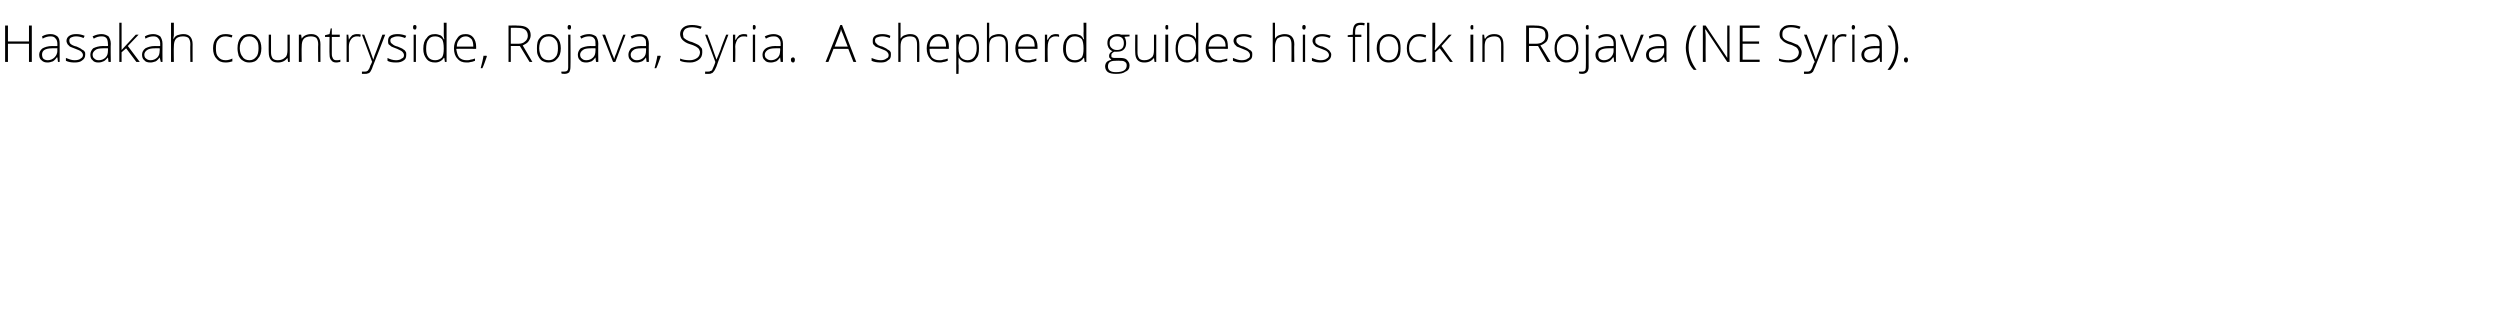 <?xml version="1.0" standalone="no"?>
<!DOCTYPE svg PUBLIC "-//W3C//DTD SVG 1.1//EN" "http://www.w3.org/Graphics/SVG/1.1/DTD/svg11.dtd">
<svg xmlns="http://www.w3.org/2000/svg" version="1.1" width="440px" height="57.2px" viewBox="0 -4 440 57.2" style="top:-4px">
  <desc>Hasakah countryside, Rojava, Syria. A shepherd guides his flock in Rojava (NE Syria).</desc>
  <defs/>
  <g id="Polygon43632">
    <path d="M 5.6 6.9 L 5.1 6.9 L 5.1 3.7 L 1.4 3.7 L 1.4 6.9 L 0.9 6.9 L 0.9 0.5 L 1.4 0.5 L 1.4 3.3 L 5.1 3.3 L 5.1 0.5 L 5.6 0.5 L 5.6 6.9 Z M 10.2 6.9 L 10.1 6.1 C 10.1 6.1 10.03 6.13 10 6.1 C 9.8 6.4 9.5 6.7 9.3 6.8 C 9 6.9 8.7 7 8.4 7 C 7.9 7 7.6 6.9 7.3 6.6 C 7 6.4 6.9 6 6.9 5.6 C 6.9 5.2 7.1 4.8 7.5 4.5 C 7.9 4.3 8.4 4.1 9.2 4.1 C 9.17 4.12 10.1 4.1 10.1 4.1 C 10.1 4.1 10.08 3.78 10.1 3.8 C 10.1 3.3 10 3 9.8 2.8 C 9.6 2.5 9.3 2.4 8.9 2.4 C 8.5 2.4 8 2.5 7.5 2.8 C 7.5 2.8 7.4 2.4 7.4 2.4 C 7.9 2.1 8.4 2 8.9 2 C 9.5 2 9.8 2.2 10.1 2.4 C 10.4 2.7 10.5 3.1 10.5 3.7 C 10.49 3.71 10.5 6.9 10.5 6.9 L 10.2 6.9 Z M 8.4 6.6 C 8.9 6.6 9.3 6.4 9.6 6.1 C 9.9 5.8 10.1 5.4 10.1 4.9 C 10.06 4.93 10.1 4.5 10.1 4.5 C 10.1 4.5 9.23 4.49 9.2 4.5 C 8.6 4.5 8.1 4.6 7.8 4.8 C 7.5 5 7.4 5.3 7.4 5.6 C 7.4 5.9 7.5 6.2 7.6 6.3 C 7.8 6.5 8.1 6.6 8.4 6.6 Z M 15 5.6 C 15 6.1 14.8 6.4 14.5 6.6 C 14.2 6.9 13.7 7 13.1 7 C 12.5 7 12 6.9 11.6 6.7 C 11.6 6.7 11.6 6.2 11.6 6.2 C 12.1 6.4 12.6 6.6 13.1 6.6 C 13.6 6.6 14 6.5 14.2 6.3 C 14.4 6.2 14.6 6 14.6 5.7 C 14.6 5.5 14.5 5.3 14.3 5.1 C 14.1 4.9 13.8 4.8 13.3 4.6 C 12.8 4.4 12.5 4.3 12.3 4.2 C 12.1 4 12 3.9 11.9 3.8 C 11.8 3.6 11.7 3.4 11.7 3.2 C 11.7 2.8 11.9 2.5 12.2 2.3 C 12.5 2.1 12.9 2 13.4 2 C 14 2 14.4 2.1 14.9 2.3 C 14.9 2.3 14.7 2.7 14.7 2.7 C 14.3 2.5 13.8 2.4 13.4 2.4 C 13 2.4 12.7 2.5 12.5 2.6 C 12.3 2.7 12.2 2.9 12.2 3.1 C 12.2 3.4 12.3 3.6 12.4 3.7 C 12.6 3.9 13 4.1 13.5 4.2 C 13.9 4.4 14.2 4.5 14.4 4.7 C 14.6 4.8 14.8 4.9 14.9 5.1 C 15 5.2 15 5.4 15 5.6 Z M 19.1 6.9 L 19 6.1 C 19 6.1 18.99 6.13 19 6.1 C 18.7 6.4 18.5 6.7 18.2 6.8 C 18 6.9 17.7 7 17.3 7 C 16.9 7 16.5 6.9 16.3 6.6 C 16 6.4 15.9 6 15.9 5.6 C 15.9 5.2 16.1 4.8 16.4 4.5 C 16.8 4.3 17.4 4.1 18.1 4.1 C 18.13 4.12 19 4.1 19 4.1 C 19 4.1 19.04 3.78 19 3.8 C 19 3.3 18.9 3 18.8 2.8 C 18.6 2.5 18.3 2.4 17.9 2.4 C 17.4 2.4 17 2.5 16.5 2.8 C 16.5 2.8 16.3 2.4 16.3 2.4 C 16.9 2.1 17.4 2 17.9 2 C 18.4 2 18.8 2.2 19.1 2.4 C 19.3 2.7 19.5 3.1 19.5 3.7 C 19.45 3.71 19.5 6.9 19.5 6.9 L 19.1 6.9 Z M 17.4 6.6 C 17.9 6.6 18.3 6.4 18.6 6.1 C 18.9 5.8 19 5.4 19 4.9 C 19.02 4.93 19 4.5 19 4.5 C 19 4.5 18.19 4.49 18.2 4.5 C 17.5 4.5 17 4.6 16.8 4.8 C 16.5 5 16.3 5.3 16.3 5.6 C 16.3 5.9 16.4 6.2 16.6 6.3 C 16.8 6.5 17 6.6 17.4 6.6 Z M 21.4 4.8 L 23.9 2.1 L 24.4 2.1 L 22.5 4.1 L 24.6 6.9 L 24 6.9 L 22.2 4.5 L 21.4 5.2 L 21.4 6.9 L 21 6.9 L 21 0 L 21.4 0 L 21.4 3.5 L 21.4 4.8 L 21.4 4.8 Z M 28.3 6.9 L 28.1 6.1 C 28.1 6.1 28.11 6.13 28.1 6.1 C 27.9 6.4 27.6 6.7 27.4 6.8 C 27.1 6.9 26.8 7 26.5 7 C 26 7 25.6 6.9 25.4 6.6 C 25.1 6.4 25 6 25 5.6 C 25 5.2 25.2 4.8 25.6 4.5 C 26 4.3 26.5 4.1 27.3 4.1 C 27.25 4.12 28.2 4.1 28.2 4.1 C 28.2 4.1 28.16 3.78 28.2 3.8 C 28.2 3.3 28.1 3 27.9 2.8 C 27.7 2.5 27.4 2.4 27 2.4 C 26.6 2.4 26.1 2.5 25.6 2.8 C 25.6 2.8 25.5 2.4 25.5 2.4 C 26 2.1 26.5 2 27 2 C 27.5 2 27.9 2.2 28.2 2.4 C 28.4 2.7 28.6 3.1 28.6 3.7 C 28.58 3.71 28.6 6.9 28.6 6.9 L 28.3 6.9 Z M 26.5 6.6 C 27 6.6 27.4 6.4 27.7 6.1 C 28 5.8 28.1 5.4 28.1 4.9 C 28.15 4.93 28.1 4.5 28.1 4.5 C 28.1 4.5 27.31 4.49 27.3 4.5 C 26.6 4.5 26.2 4.6 25.9 4.8 C 25.6 5 25.4 5.3 25.4 5.6 C 25.4 5.9 25.5 6.2 25.7 6.3 C 25.9 6.5 26.2 6.6 26.5 6.6 Z M 33.5 6.9 C 33.5 6.9 33.46 3.79 33.5 3.8 C 33.5 3.3 33.4 3 33.2 2.7 C 33 2.5 32.6 2.4 32.2 2.4 C 31.6 2.4 31.2 2.6 31 2.8 C 30.7 3.1 30.6 3.6 30.6 4.2 C 30.56 4.25 30.6 6.9 30.6 6.9 L 30.1 6.9 L 30.1 0 L 30.6 0 L 30.6 2.2 L 30.5 2.8 C 30.5 2.8 30.57 2.83 30.6 2.8 C 30.7 2.5 31 2.3 31.2 2.2 C 31.5 2.1 31.9 2 32.3 2 C 33.3 2 33.9 2.6 33.9 3.8 C 33.89 3.76 33.9 6.9 33.9 6.9 L 33.5 6.9 Z M 40.9 6.8 C 40.6 6.9 40.2 7 39.7 7 C 39 7 38.5 6.8 38.1 6.3 C 37.7 5.9 37.5 5.3 37.5 4.5 C 37.5 3.7 37.7 3.1 38.1 2.7 C 38.5 2.2 39 2 39.7 2 C 40.2 2 40.6 2.1 40.9 2.2 C 40.9 2.2 40.8 2.6 40.8 2.6 C 40.4 2.5 40 2.4 39.7 2.4 C 39.1 2.4 38.7 2.6 38.4 3 C 38.1 3.3 38 3.8 38 4.5 C 38 5.2 38.1 5.7 38.4 6 C 38.7 6.4 39.1 6.6 39.7 6.6 C 40.1 6.6 40.5 6.5 40.9 6.3 C 40.88 6.35 40.9 6.8 40.9 6.8 C 40.9 6.8 40.88 6.75 40.9 6.8 Z M 46 4.5 C 46 5.3 45.8 5.9 45.4 6.3 C 45.1 6.8 44.5 7 43.9 7 C 43.4 7 43.1 6.9 42.8 6.7 C 42.4 6.5 42.2 6.2 42 5.8 C 41.9 5.4 41.8 5 41.8 4.5 C 41.8 3.7 42 3.1 42.3 2.7 C 42.7 2.2 43.2 2 43.9 2 C 44.5 2 45.1 2.2 45.4 2.7 C 45.8 3.1 46 3.7 46 4.5 Z M 42.2 4.5 C 42.2 5.1 42.4 5.7 42.7 6 C 42.9 6.4 43.4 6.6 43.9 6.6 C 44.4 6.6 44.8 6.4 45.1 6 C 45.4 5.7 45.5 5.1 45.5 4.5 C 45.5 3.8 45.4 3.3 45.1 3 C 44.8 2.6 44.4 2.4 43.9 2.4 C 43.3 2.4 42.9 2.6 42.7 3 C 42.4 3.3 42.2 3.8 42.2 4.5 Z M 47.7 2.1 C 47.7 2.1 47.7 5.2 47.7 5.2 C 47.7 5.7 47.8 6 48 6.3 C 48.2 6.5 48.5 6.6 48.9 6.6 C 49.5 6.6 49.9 6.4 50.2 6.1 C 50.5 5.9 50.6 5.4 50.6 4.7 C 50.6 4.75 50.6 2.1 50.6 2.1 L 51 2.1 L 51 6.9 L 50.7 6.9 L 50.6 6.2 C 50.6 6.2 50.55 6.23 50.6 6.2 C 50.2 6.7 49.7 7 48.9 7 C 47.8 7 47.3 6.4 47.3 5.2 C 47.27 5.23 47.3 2.1 47.3 2.1 L 47.7 2.1 Z M 56 6.9 C 56 6.9 55.96 3.79 56 3.8 C 56 3.3 55.9 3 55.7 2.7 C 55.5 2.5 55.1 2.4 54.7 2.4 C 54.1 2.4 53.7 2.6 53.5 2.8 C 53.2 3.1 53.1 3.6 53.1 4.2 C 53.06 4.25 53.1 6.9 53.1 6.9 L 52.6 6.9 L 52.6 2.1 L 53 2.1 L 53.1 2.8 C 53.1 2.8 53.11 2.76 53.1 2.8 C 53.4 2.3 54 2 54.8 2 C 55.8 2 56.4 2.6 56.4 3.8 C 56.39 3.76 56.4 6.9 56.4 6.9 L 56 6.9 Z M 59.2 6.6 C 59.5 6.6 59.7 6.6 59.9 6.5 C 59.9 6.5 59.9 6.9 59.9 6.9 C 59.7 6.9 59.5 7 59.2 7 C 58.8 7 58.5 6.9 58.3 6.6 C 58.1 6.4 58 6.1 58 5.6 C 57.96 5.57 58 2.5 58 2.5 L 57.2 2.5 L 57.2 2.2 L 58 2 L 58.2 1 L 58.4 1 L 58.4 2.1 L 59.8 2.1 L 59.8 2.5 L 58.4 2.5 C 58.4 2.5 58.4 5.51 58.4 5.5 C 58.4 5.9 58.5 6.1 58.6 6.3 C 58.7 6.5 58.9 6.6 59.2 6.6 Z M 62.8 2 C 63 2 63.3 2 63.5 2.1 C 63.5 2.1 63.4 2.5 63.4 2.5 C 63.2 2.4 63 2.4 62.8 2.4 C 62.4 2.4 62 2.6 61.8 2.9 C 61.5 3.3 61.4 3.7 61.4 4.2 C 61.39 4.25 61.4 6.9 61.4 6.9 L 61 6.9 L 61 2.1 L 61.3 2.1 L 61.4 3 C 61.4 3 61.4 2.97 61.4 3 C 61.6 2.6 61.8 2.4 62 2.2 C 62.2 2.1 62.5 2 62.8 2 Z M 63.7 2.1 L 64.1 2.1 C 64.1 2.1 65.11 4.79 65.1 4.8 C 65.4 5.6 65.6 6.2 65.7 6.5 C 65.7 6.5 65.7 6.5 65.7 6.5 C 65.8 6.1 66 5.5 66.3 4.8 C 66.33 4.76 67.3 2.1 67.3 2.1 L 67.8 2.1 C 67.8 2.1 65.65 7.66 65.6 7.7 C 65.5 8.1 65.3 8.4 65.2 8.6 C 65.1 8.7 65 8.9 64.8 8.9 C 64.6 9 64.5 9 64.2 9 C 64.1 9 63.9 9 63.7 9 C 63.7 9 63.7 8.6 63.7 8.6 C 63.8 8.6 64 8.6 64.2 8.6 C 64.4 8.6 64.5 8.6 64.6 8.5 C 64.7 8.5 64.8 8.4 64.9 8.2 C 65 8.1 65.1 7.8 65.2 7.5 C 65.4 7.2 65.4 7 65.5 6.9 C 65.48 6.89 63.7 2.1 63.7 2.1 Z M 71.5 5.6 C 71.5 6.1 71.4 6.4 71.1 6.6 C 70.7 6.9 70.3 7 69.7 7 C 69 7 68.5 6.9 68.2 6.7 C 68.2 6.7 68.2 6.2 68.2 6.2 C 68.6 6.4 69.1 6.6 69.7 6.6 C 70.1 6.6 70.5 6.5 70.7 6.3 C 71 6.2 71.1 6 71.1 5.7 C 71.1 5.5 71 5.3 70.8 5.1 C 70.6 4.9 70.3 4.8 69.9 4.6 C 69.4 4.4 69.1 4.3 68.9 4.2 C 68.7 4 68.5 3.9 68.4 3.8 C 68.3 3.6 68.3 3.4 68.3 3.2 C 68.3 2.8 68.4 2.5 68.7 2.3 C 69 2.1 69.4 2 70 2 C 70.5 2 71 2.1 71.5 2.3 C 71.5 2.3 71.3 2.7 71.3 2.7 C 70.8 2.5 70.4 2.4 70 2.4 C 69.6 2.4 69.3 2.5 69.1 2.6 C 68.8 2.7 68.7 2.9 68.7 3.1 C 68.7 3.4 68.8 3.6 69 3.7 C 69.2 3.9 69.5 4.1 70 4.2 C 70.4 4.4 70.8 4.5 71 4.7 C 71.2 4.8 71.3 4.9 71.4 5.1 C 71.5 5.2 71.5 5.4 71.5 5.6 Z M 73.2 6.9 L 72.8 6.9 L 72.8 2.1 L 73.2 2.1 L 73.2 6.9 Z M 73 1.2 C 72.8 1.2 72.7 1.1 72.7 0.8 C 72.7 0.5 72.8 0.4 73 0.4 C 73.1 0.4 73.2 0.4 73.2 0.5 C 73.3 0.5 73.3 0.6 73.3 0.8 C 73.3 0.9 73.3 1 73.2 1.1 C 73.2 1.2 73.1 1.2 73 1.2 C 73 1.2 73 1.2 73 1.2 Z M 76.6 2 C 76.9 2 77.2 2.1 77.5 2.2 C 77.7 2.3 77.9 2.5 78.1 2.9 C 78.1 2.9 78.2 2.9 78.2 2.9 C 78.1 2.5 78.1 2.1 78.1 1.8 C 78.13 1.77 78.1 0 78.1 0 L 78.6 0 L 78.6 6.9 L 78.3 6.9 L 78.2 6.2 C 78.2 6.2 78.13 6.16 78.1 6.2 C 77.8 6.7 77.2 7 76.6 7 C 75.9 7 75.4 6.8 75.1 6.4 C 74.7 5.9 74.5 5.4 74.5 4.6 C 74.5 3.7 74.7 3.1 75.1 2.7 C 75.4 2.2 75.9 2 76.6 2 Z M 76.6 2.4 C 76 2.4 75.6 2.6 75.4 3 C 75.1 3.3 75 3.9 75 4.6 C 75 5.9 75.5 6.6 76.6 6.6 C 77.1 6.6 77.5 6.4 77.8 6.1 C 78 5.8 78.1 5.3 78.1 4.6 C 78.1 4.6 78.1 4.5 78.1 4.5 C 78.1 3.8 78 3.2 77.8 2.9 C 77.5 2.6 77.1 2.4 76.6 2.4 Z M 82.1 7 C 81.4 7 80.9 6.8 80.5 6.3 C 80.1 5.9 79.9 5.3 79.9 4.5 C 79.9 3.8 80.1 3.2 80.5 2.7 C 80.8 2.2 81.3 2 82 2 C 82.5 2 83 2.2 83.3 2.6 C 83.6 3 83.8 3.5 83.8 4.2 C 83.79 4.21 83.8 4.6 83.8 4.6 C 83.8 4.6 80.35 4.56 80.3 4.6 C 80.4 5.2 80.5 5.7 80.8 6.1 C 81.1 6.4 81.5 6.6 82.1 6.6 C 82.4 6.6 82.6 6.6 82.8 6.5 C 83 6.5 83.3 6.4 83.6 6.3 C 83.6 6.3 83.6 6.7 83.6 6.7 C 83.3 6.8 83.1 6.9 82.9 6.9 C 82.6 7 82.4 7 82.1 7 Z M 82 2.4 C 81.5 2.4 81.1 2.6 80.9 2.9 C 80.6 3.2 80.4 3.6 80.4 4.2 C 80.4 4.2 83.3 4.2 83.3 4.2 C 83.3 3.6 83.2 3.2 83 2.9 C 82.7 2.6 82.4 2.4 82 2.4 Z M 85.6 5.8 C 85.6 5.8 85.66 5.93 85.7 5.9 C 85.4 6.7 85.2 7.4 84.9 8 C 84.9 8 84.6 8 84.6 8 C 84.8 7.2 85 6.5 85.1 5.8 C 85.09 5.84 85.6 5.8 85.6 5.8 Z M 89.9 4.1 L 89.9 6.9 L 89.5 6.9 L 89.5 0.5 C 89.5 0.5 91.02 0.46 91 0.5 C 91.8 0.5 92.4 0.6 92.8 0.9 C 93.2 1.2 93.4 1.6 93.4 2.2 C 93.4 2.7 93.2 3 93 3.3 C 92.8 3.6 92.4 3.8 92 4 C 91.98 3.96 93.7 6.9 93.7 6.9 L 93.2 6.9 L 91.5 4.1 L 89.9 4.1 Z M 89.9 3.7 C 89.9 3.7 91.16 3.7 91.2 3.7 C 91.7 3.7 92.1 3.6 92.4 3.3 C 92.7 3.1 92.9 2.7 92.9 2.3 C 92.9 1.8 92.7 1.4 92.4 1.2 C 92.1 1 91.7 0.9 91 0.9 C 91 0.87 89.9 0.9 89.9 0.9 L 89.9 3.7 Z M 98.7 4.5 C 98.7 5.3 98.5 5.9 98.1 6.3 C 97.7 6.8 97.2 7 96.5 7 C 96.1 7 95.8 6.9 95.4 6.7 C 95.1 6.5 94.9 6.2 94.7 5.8 C 94.5 5.4 94.5 5 94.5 4.5 C 94.5 3.7 94.6 3.1 95 2.7 C 95.4 2.2 95.9 2 96.6 2 C 97.2 2 97.7 2.2 98.1 2.7 C 98.5 3.1 98.7 3.7 98.7 4.5 Z M 94.9 4.5 C 94.9 5.1 95.1 5.7 95.3 6 C 95.6 6.4 96 6.6 96.6 6.6 C 97.1 6.6 97.5 6.4 97.8 6 C 98.1 5.7 98.2 5.1 98.2 4.5 C 98.2 3.8 98.1 3.3 97.8 3 C 97.5 2.6 97.1 2.4 96.6 2.4 C 96 2.4 95.6 2.6 95.3 3 C 95.1 3.3 94.9 3.8 94.9 4.5 Z M 99.4 9 C 99.1 9 98.9 9 98.8 8.9 C 98.8 8.9 98.8 8.6 98.8 8.6 C 99 8.6 99.2 8.6 99.3 8.6 C 99.8 8.6 100 8.4 100 7.9 C 100 7.88 100 2.1 100 2.1 L 100.4 2.1 C 100.4 2.1 100.44 7.81 100.4 7.8 C 100.4 8.2 100.3 8.5 100.2 8.7 C 100 8.9 99.7 9 99.4 9 Z M 100.2 1.2 C 100 1.2 99.9 1.1 99.9 0.8 C 99.9 0.5 100 0.4 100.2 0.4 C 100.3 0.4 100.4 0.4 100.4 0.5 C 100.5 0.5 100.5 0.6 100.5 0.8 C 100.5 0.9 100.5 1 100.4 1.1 C 100.4 1.2 100.3 1.2 100.2 1.2 C 100.2 1.2 100.2 1.2 100.2 1.2 Z M 104.9 6.9 L 104.8 6.1 C 104.8 6.1 104.79 6.13 104.8 6.1 C 104.6 6.4 104.3 6.7 104.1 6.8 C 103.8 6.9 103.5 7 103.2 7 C 102.7 7 102.3 6.9 102.1 6.6 C 101.8 6.4 101.7 6 101.7 5.6 C 101.7 5.2 101.9 4.8 102.2 4.5 C 102.6 4.3 103.2 4.1 103.9 4.1 C 103.94 4.12 104.8 4.1 104.8 4.1 C 104.8 4.1 104.84 3.78 104.8 3.8 C 104.8 3.3 104.8 3 104.6 2.8 C 104.4 2.5 104.1 2.4 103.7 2.4 C 103.2 2.4 102.8 2.5 102.3 2.8 C 102.3 2.8 102.1 2.4 102.1 2.4 C 102.7 2.1 103.2 2 103.7 2 C 104.2 2 104.6 2.2 104.9 2.4 C 105.1 2.7 105.3 3.1 105.3 3.7 C 105.26 3.71 105.3 6.9 105.3 6.9 L 104.9 6.9 Z M 103.2 6.6 C 103.7 6.6 104.1 6.4 104.4 6.1 C 104.7 5.8 104.8 5.4 104.8 4.9 C 104.83 4.93 104.8 4.5 104.8 4.5 C 104.8 4.5 103.99 4.49 104 4.5 C 103.3 4.5 102.8 4.6 102.6 4.8 C 102.3 5 102.1 5.3 102.1 5.6 C 102.1 5.9 102.2 6.2 102.4 6.3 C 102.6 6.5 102.8 6.6 103.2 6.6 Z M 107.9 6.9 L 106 2.1 L 106.5 2.1 C 106.5 2.1 107.69 5.36 107.7 5.4 C 107.9 5.8 108 6.1 108.1 6.4 C 108.1 6.4 108.1 6.4 108.1 6.4 C 108.2 6 108.3 5.7 108.5 5.3 C 108.45 5.35 109.7 2.1 109.7 2.1 L 110.1 2.1 L 108.3 6.9 L 107.9 6.9 Z M 113.8 6.9 L 113.7 6.1 C 113.7 6.1 113.69 6.13 113.7 6.1 C 113.5 6.4 113.2 6.7 113 6.8 C 112.7 6.9 112.4 7 112.1 7 C 111.6 7 111.2 6.9 111 6.6 C 110.7 6.4 110.6 6 110.6 5.6 C 110.6 5.2 110.8 4.8 111.1 4.5 C 111.5 4.3 112.1 4.1 112.8 4.1 C 112.83 4.12 113.7 4.1 113.7 4.1 C 113.7 4.1 113.74 3.78 113.7 3.8 C 113.7 3.3 113.7 3 113.5 2.8 C 113.3 2.5 113 2.4 112.6 2.4 C 112.1 2.4 111.7 2.5 111.2 2.8 C 111.2 2.8 111 2.4 111 2.4 C 111.6 2.1 112.1 2 112.6 2 C 113.1 2 113.5 2.2 113.8 2.4 C 114 2.7 114.2 3.1 114.2 3.7 C 114.16 3.71 114.2 6.9 114.2 6.9 L 113.8 6.9 Z M 112.1 6.6 C 112.6 6.6 113 6.4 113.3 6.1 C 113.6 5.8 113.7 5.4 113.7 4.9 C 113.73 4.93 113.7 4.5 113.7 4.5 C 113.7 4.5 112.89 4.49 112.9 4.5 C 112.2 4.5 111.7 4.6 111.5 4.8 C 111.2 5 111 5.3 111 5.6 C 111 5.9 111.1 6.2 111.3 6.3 C 111.5 6.5 111.7 6.6 112.1 6.6 Z M 116.2 5.8 C 116.2 5.8 116.25 5.93 116.3 5.9 C 116 6.7 115.8 7.4 115.5 8 C 115.5 8 115.2 8 115.2 8 C 115.4 7.2 115.6 6.5 115.7 5.8 C 115.69 5.84 116.2 5.8 116.2 5.8 Z M 123.6 5.2 C 123.6 5.8 123.4 6.2 123 6.5 C 122.6 6.8 122.1 7 121.5 7 C 120.7 7 120.1 6.9 119.7 6.7 C 119.7 6.7 119.7 6.3 119.7 6.3 C 120.1 6.5 120.7 6.6 121.4 6.6 C 122 6.6 122.4 6.4 122.7 6.2 C 123 6 123.2 5.6 123.2 5.2 C 123.2 5 123.1 4.8 123 4.6 C 122.9 4.5 122.7 4.3 122.5 4.2 C 122.3 4.1 121.9 3.9 121.5 3.8 C 120.8 3.6 120.4 3.3 120.1 3 C 119.9 2.8 119.7 2.4 119.7 2 C 119.7 1.5 119.9 1.1 120.3 0.8 C 120.7 0.5 121.2 0.4 121.8 0.4 C 122.4 0.4 122.9 0.5 123.5 0.7 C 123.5 0.7 123.3 1.1 123.3 1.1 C 122.8 0.9 122.3 0.8 121.8 0.8 C 121.3 0.8 120.9 0.9 120.6 1.1 C 120.4 1.3 120.2 1.6 120.2 2 C 120.2 2.2 120.3 2.4 120.3 2.6 C 120.4 2.7 120.6 2.9 120.8 3 C 121 3.1 121.3 3.3 121.8 3.4 C 122.3 3.6 122.7 3.8 122.9 3.9 C 123.2 4.1 123.3 4.3 123.5 4.5 C 123.6 4.7 123.6 4.9 123.6 5.2 Z M 124.1 2.1 L 124.5 2.1 C 124.5 2.1 125.54 4.79 125.5 4.8 C 125.8 5.6 126 6.2 126.1 6.5 C 126.1 6.5 126.1 6.5 126.1 6.5 C 126.3 6.1 126.5 5.5 126.8 4.8 C 126.75 4.76 127.8 2.1 127.8 2.1 L 128.2 2.1 C 128.2 2.1 126.07 7.66 126.1 7.7 C 125.9 8.1 125.8 8.4 125.6 8.6 C 125.5 8.7 125.4 8.9 125.2 8.9 C 125.1 9 124.9 9 124.7 9 C 124.5 9 124.3 9 124.1 9 C 124.1 9 124.1 8.6 124.1 8.6 C 124.3 8.6 124.5 8.6 124.6 8.6 C 124.8 8.6 124.9 8.6 125 8.5 C 125.2 8.5 125.3 8.4 125.4 8.2 C 125.4 8.1 125.6 7.8 125.7 7.5 C 125.8 7.2 125.9 7 125.9 6.9 C 125.91 6.89 124.1 2.1 124.1 2.1 Z M 130.9 2 C 131.1 2 131.3 2 131.5 2.1 C 131.5 2.1 131.5 2.5 131.5 2.5 C 131.3 2.4 131.1 2.4 130.8 2.4 C 130.4 2.4 130.1 2.6 129.8 2.9 C 129.6 3.3 129.4 3.7 129.4 4.2 C 129.45 4.25 129.4 6.9 129.4 6.9 L 129 6.9 L 129 2.1 L 129.4 2.1 L 129.4 3 C 129.4 3 129.45 2.97 129.5 3 C 129.7 2.6 129.9 2.4 130.1 2.2 C 130.3 2.1 130.6 2 130.9 2 Z M 132.9 6.9 L 132.5 6.9 L 132.5 2.1 L 132.9 2.1 L 132.9 6.9 Z M 132.7 1.2 C 132.5 1.2 132.5 1.1 132.5 0.8 C 132.5 0.5 132.5 0.4 132.7 0.4 C 132.8 0.4 132.9 0.4 132.9 0.5 C 133 0.5 133 0.6 133 0.8 C 133 0.9 133 1 132.9 1.1 C 132.9 1.2 132.8 1.2 132.7 1.2 C 132.7 1.2 132.7 1.2 132.7 1.2 Z M 137.4 6.9 L 137.3 6.1 C 137.3 6.1 137.3 6.13 137.3 6.1 C 137.1 6.4 136.8 6.7 136.6 6.8 C 136.3 6.9 136 7 135.7 7 C 135.2 7 134.8 6.9 134.6 6.6 C 134.3 6.4 134.2 6 134.2 5.6 C 134.2 5.2 134.4 4.8 134.8 4.5 C 135.1 4.3 135.7 4.1 136.4 4.1 C 136.45 4.12 137.4 4.1 137.4 4.1 C 137.4 4.1 137.36 3.78 137.4 3.8 C 137.4 3.3 137.3 3 137.1 2.8 C 136.9 2.5 136.6 2.4 136.2 2.4 C 135.7 2.4 135.3 2.5 134.8 2.8 C 134.8 2.8 134.6 2.4 134.6 2.4 C 135.2 2.1 135.7 2 136.2 2 C 136.7 2 137.1 2.2 137.4 2.4 C 137.6 2.7 137.8 3.1 137.8 3.7 C 137.77 3.71 137.8 6.9 137.8 6.9 L 137.4 6.9 Z M 135.7 6.6 C 136.2 6.6 136.6 6.4 136.9 6.1 C 137.2 5.8 137.3 5.4 137.3 4.9 C 137.34 4.93 137.3 4.5 137.3 4.5 C 137.3 4.5 136.5 4.49 136.5 4.5 C 135.8 4.5 135.4 4.6 135.1 4.8 C 134.8 5 134.6 5.3 134.6 5.6 C 134.6 5.9 134.7 6.2 134.9 6.3 C 135.1 6.5 135.4 6.6 135.7 6.6 Z M 139.6 7 C 139.3 7 139.2 6.8 139.2 6.5 C 139.2 6.3 139.3 6.1 139.6 6.1 C 139.8 6.1 139.9 6.3 139.9 6.5 C 139.9 6.8 139.8 7 139.6 7 C 139.6 7 139.6 7 139.6 7 Z M 149.3 4.6 L 146.7 4.6 L 145.8 6.9 L 145.3 6.9 L 147.9 0.4 L 148.2 0.4 L 150.7 6.9 L 150.2 6.9 L 149.3 4.6 Z M 146.9 4.2 L 149.2 4.2 C 149.2 4.2 148.31 1.9 148.3 1.9 C 148.2 1.7 148.1 1.5 148 1.1 C 148 1.4 147.9 1.7 147.8 1.9 C 147.79 1.91 146.9 4.2 146.9 4.2 Z M 156.8 5.6 C 156.8 6.1 156.7 6.4 156.3 6.6 C 156 6.9 155.6 7 155 7 C 154.3 7 153.8 6.9 153.4 6.7 C 153.4 6.7 153.4 6.2 153.4 6.2 C 153.9 6.4 154.4 6.6 155 6.6 C 155.4 6.6 155.8 6.5 156 6.3 C 156.3 6.2 156.4 6 156.4 5.7 C 156.4 5.5 156.3 5.3 156.1 5.1 C 155.9 4.9 155.6 4.8 155.1 4.6 C 154.7 4.4 154.3 4.3 154.1 4.2 C 153.9 4 153.8 3.9 153.7 3.8 C 153.6 3.6 153.6 3.4 153.6 3.2 C 153.6 2.8 153.7 2.5 154 2.3 C 154.3 2.1 154.7 2 155.3 2 C 155.8 2 156.3 2.1 156.7 2.3 C 156.7 2.3 156.6 2.7 156.6 2.7 C 156.1 2.5 155.7 2.4 155.3 2.4 C 154.9 2.4 154.6 2.5 154.3 2.6 C 154.1 2.7 154 2.9 154 3.1 C 154 3.4 154.1 3.6 154.3 3.7 C 154.4 3.9 154.8 4.1 155.3 4.2 C 155.7 4.4 156 4.5 156.2 4.7 C 156.4 4.8 156.6 4.9 156.7 5.1 C 156.8 5.2 156.8 5.4 156.8 5.6 Z M 161.4 6.9 C 161.4 6.9 161.39 3.79 161.4 3.8 C 161.4 3.3 161.3 3 161.1 2.7 C 160.9 2.5 160.6 2.4 160.1 2.4 C 159.6 2.4 159.2 2.6 158.9 2.8 C 158.6 3.1 158.5 3.6 158.5 4.2 C 158.5 4.25 158.5 6.9 158.5 6.9 L 158.1 6.9 L 158.1 0 L 158.5 0 L 158.5 2.2 L 158.5 2.8 C 158.5 2.8 158.51 2.83 158.5 2.8 C 158.7 2.5 158.9 2.3 159.2 2.2 C 159.5 2.1 159.8 2 160.2 2 C 161.3 2 161.8 2.6 161.8 3.8 C 161.82 3.76 161.8 6.9 161.8 6.9 L 161.4 6.9 Z M 165.3 7 C 164.6 7 164.1 6.8 163.7 6.3 C 163.3 5.9 163.1 5.3 163.1 4.5 C 163.1 3.8 163.3 3.2 163.7 2.7 C 164 2.2 164.5 2 165.2 2 C 165.7 2 166.2 2.2 166.5 2.6 C 166.8 3 167 3.5 167 4.2 C 166.99 4.21 167 4.6 167 4.6 C 167 4.6 163.55 4.56 163.6 4.6 C 163.6 5.2 163.7 5.7 164 6.1 C 164.3 6.4 164.7 6.6 165.3 6.6 C 165.6 6.6 165.8 6.6 166 6.5 C 166.2 6.5 166.5 6.4 166.8 6.3 C 166.8 6.3 166.8 6.7 166.8 6.7 C 166.5 6.8 166.3 6.9 166.1 6.9 C 165.8 7 165.6 7 165.3 7 Z M 165.2 2.4 C 164.7 2.4 164.3 2.6 164.1 2.9 C 163.8 3.2 163.6 3.6 163.6 4.2 C 163.6 4.2 166.5 4.2 166.5 4.2 C 166.5 3.6 166.4 3.2 166.2 2.9 C 165.9 2.6 165.6 2.4 165.2 2.4 Z M 170.4 7 C 169.6 7 169.1 6.7 168.7 6.1 C 168.75 6.15 168.7 6.1 168.7 6.1 C 168.7 6.1 168.73 6.52 168.7 6.5 C 168.7 6.7 168.7 7 168.7 7.2 C 168.75 7.23 168.7 9 168.7 9 L 168.3 9 L 168.3 2.1 L 168.7 2.1 L 168.8 2.8 C 168.8 2.8 168.79 2.79 168.8 2.8 C 169.1 2.3 169.6 2 170.4 2 C 171 2 171.5 2.2 171.8 2.7 C 172.2 3.1 172.3 3.7 172.3 4.5 C 172.3 5.3 172.2 5.9 171.8 6.3 C 171.5 6.8 171 7 170.4 7 Z M 170.3 6.6 C 170.8 6.6 171.2 6.4 171.5 6 C 171.7 5.7 171.9 5.2 171.9 4.5 C 171.9 3.1 171.4 2.4 170.4 2.4 C 169.8 2.4 169.4 2.6 169.1 2.9 C 168.9 3.2 168.7 3.7 168.7 4.4 C 168.7 4.4 168.7 4.5 168.7 4.5 C 168.7 5.3 168.9 5.8 169.1 6.1 C 169.4 6.4 169.8 6.6 170.3 6.6 Z M 177 6.9 C 177 6.9 177 3.79 177 3.8 C 177 3.3 176.9 3 176.7 2.7 C 176.5 2.5 176.2 2.4 175.8 2.4 C 175.2 2.4 174.8 2.6 174.5 2.8 C 174.2 3.1 174.1 3.6 174.1 4.2 C 174.1 4.25 174.1 6.9 174.1 6.9 L 173.7 6.9 L 173.7 0 L 174.1 0 L 174.1 2.2 L 174.1 2.8 C 174.1 2.8 174.11 2.83 174.1 2.8 C 174.3 2.5 174.5 2.3 174.8 2.2 C 175.1 2.1 175.4 2 175.8 2 C 176.9 2 177.4 2.6 177.4 3.8 C 177.43 3.76 177.4 6.9 177.4 6.9 L 177 6.9 Z M 180.9 7 C 180.2 7 179.7 6.8 179.3 6.3 C 178.9 5.9 178.7 5.3 178.7 4.5 C 178.7 3.8 178.9 3.2 179.3 2.7 C 179.6 2.2 180.1 2 180.8 2 C 181.3 2 181.8 2.2 182.1 2.6 C 182.4 3 182.6 3.5 182.6 4.2 C 182.6 4.21 182.6 4.6 182.6 4.6 C 182.6 4.6 179.16 4.56 179.2 4.6 C 179.2 5.2 179.3 5.7 179.6 6.1 C 179.9 6.4 180.3 6.6 180.9 6.6 C 181.2 6.6 181.4 6.6 181.6 6.5 C 181.8 6.5 182.1 6.4 182.4 6.3 C 182.4 6.3 182.4 6.7 182.4 6.7 C 182.1 6.8 181.9 6.9 181.7 6.9 C 181.4 7 181.2 7 180.9 7 Z M 180.8 2.4 C 180.3 2.4 179.9 2.6 179.7 2.9 C 179.4 3.2 179.2 3.6 179.2 4.2 C 179.2 4.2 182.1 4.2 182.1 4.2 C 182.1 3.6 182 3.2 181.8 2.9 C 181.5 2.6 181.2 2.4 180.8 2.4 Z M 185.8 2 C 186 2 186.2 2 186.4 2.1 C 186.4 2.1 186.4 2.5 186.4 2.5 C 186.2 2.4 186 2.4 185.7 2.4 C 185.3 2.4 185 2.6 184.7 2.9 C 184.5 3.3 184.4 3.7 184.4 4.2 C 184.35 4.25 184.4 6.9 184.4 6.9 L 183.9 6.9 L 183.9 2.1 L 184.3 2.1 L 184.3 3 C 184.3 3 184.36 2.97 184.4 3 C 184.6 2.6 184.8 2.4 185 2.2 C 185.2 2.1 185.5 2 185.8 2 Z M 189.2 2 C 189.5 2 189.8 2.1 190.1 2.2 C 190.3 2.3 190.5 2.5 190.7 2.9 C 190.7 2.9 190.8 2.9 190.8 2.9 C 190.7 2.5 190.7 2.1 190.7 1.8 C 190.74 1.77 190.7 0 190.7 0 L 191.2 0 L 191.2 6.9 L 190.9 6.9 L 190.8 6.2 C 190.8 6.2 190.74 6.16 190.7 6.2 C 190.4 6.7 189.9 7 189.2 7 C 188.5 7 188 6.8 187.7 6.4 C 187.3 5.9 187.1 5.4 187.1 4.6 C 187.1 3.7 187.3 3.1 187.7 2.7 C 188 2.2 188.5 2 189.2 2 Z M 189.2 2.4 C 188.6 2.4 188.3 2.6 188 3 C 187.7 3.3 187.6 3.9 187.6 4.6 C 187.6 5.9 188.1 6.6 189.2 6.6 C 189.7 6.6 190.1 6.4 190.4 6.1 C 190.6 5.8 190.7 5.3 190.7 4.6 C 190.7 4.6 190.7 4.5 190.7 4.5 C 190.7 3.8 190.6 3.2 190.4 2.9 C 190.1 2.6 189.7 2.4 189.2 2.4 Z M 198.8 2.1 L 198.8 2.4 C 198.8 2.4 197.85 2.47 197.9 2.5 C 198.1 2.8 198.2 3.2 198.2 3.6 C 198.2 4 198.1 4.4 197.8 4.7 C 197.5 5 197.1 5.1 196.6 5.1 C 196.3 5.1 196.2 5.1 196.1 5.1 C 195.9 5.2 195.8 5.3 195.7 5.4 C 195.6 5.5 195.6 5.6 195.6 5.8 C 195.6 5.9 195.6 6.1 195.7 6.1 C 195.9 6.2 196 6.2 196.3 6.2 C 196.3 6.2 197.2 6.2 197.2 6.2 C 197.7 6.2 198.1 6.3 198.3 6.5 C 198.6 6.8 198.8 7.1 198.8 7.5 C 198.8 8 198.6 8.4 198.1 8.6 C 197.7 8.9 197.2 9 196.4 9 C 195.8 9 195.3 8.9 195 8.7 C 194.7 8.5 194.5 8.1 194.5 7.7 C 194.5 7.4 194.6 7.1 194.8 6.9 C 195 6.7 195.3 6.6 195.6 6.5 C 195.5 6.4 195.4 6.3 195.3 6.2 C 195.2 6.1 195.2 6 195.2 5.8 C 195.2 5.5 195.4 5.2 195.8 5 C 195.5 4.9 195.3 4.7 195.1 4.4 C 195 4.2 194.9 3.9 194.9 3.6 C 194.9 3.1 195 2.7 195.4 2.4 C 195.7 2.2 196.1 2 196.6 2 C 196.9 2 197.1 2 197.3 2.1 C 197.31 2.11 198.8 2.1 198.8 2.1 Z M 196.3 6.7 C 195.4 6.7 195 7 195 7.7 C 195 8.4 195.5 8.7 196.4 8.7 C 197.7 8.7 198.3 8.3 198.3 7.5 C 198.3 7.2 198.2 7 198 6.9 C 197.8 6.7 197.5 6.7 197.1 6.7 C 197.07 6.66 196.3 6.7 196.3 6.7 C 196.3 6.7 196.29 6.66 196.3 6.7 Z M 195.3 3.6 C 195.3 4 195.4 4.3 195.7 4.5 C 195.9 4.7 196.2 4.8 196.6 4.8 C 197 4.8 197.3 4.7 197.5 4.5 C 197.7 4.3 197.8 4 197.8 3.6 C 197.8 3.2 197.7 2.9 197.5 2.7 C 197.3 2.5 197 2.4 196.6 2.4 C 196.2 2.4 195.9 2.5 195.7 2.7 C 195.4 2.9 195.3 3.2 195.3 3.6 Z M 200.2 2.1 C 200.2 2.1 200.2 5.2 200.2 5.2 C 200.2 5.7 200.3 6 200.5 6.3 C 200.7 6.5 201 6.6 201.4 6.6 C 202 6.6 202.4 6.4 202.7 6.1 C 203 5.9 203.1 5.4 203.1 4.7 C 203.1 4.75 203.1 2.1 203.1 2.1 L 203.5 2.1 L 203.5 6.9 L 203.2 6.9 L 203.1 6.2 C 203.1 6.2 203.05 6.23 203.1 6.2 C 202.7 6.7 202.2 7 201.4 7 C 200.3 7 199.8 6.4 199.8 5.2 C 199.77 5.23 199.8 2.1 199.8 2.1 L 200.2 2.1 Z M 205.6 6.9 L 205.1 6.9 L 205.1 2.1 L 205.6 2.1 L 205.6 6.9 Z M 205.3 1.2 C 205.2 1.2 205.1 1.1 205.1 0.8 C 205.1 0.5 205.2 0.4 205.3 0.4 C 205.4 0.4 205.5 0.4 205.6 0.5 C 205.6 0.5 205.6 0.6 205.6 0.8 C 205.6 0.9 205.6 1 205.6 1.1 C 205.5 1.2 205.4 1.2 205.3 1.2 C 205.3 1.2 205.3 1.2 205.3 1.2 Z M 208.9 2 C 209.3 2 209.6 2.1 209.8 2.2 C 210.1 2.3 210.3 2.5 210.5 2.9 C 210.5 2.9 210.5 2.9 210.5 2.9 C 210.5 2.5 210.5 2.1 210.5 1.8 C 210.48 1.77 210.5 0 210.5 0 L 210.9 0 L 210.9 6.9 L 210.6 6.9 L 210.5 6.2 C 210.5 6.2 210.48 6.16 210.5 6.2 C 210.1 6.7 209.6 7 208.9 7 C 208.3 7 207.8 6.8 207.4 6.4 C 207.1 5.9 206.9 5.4 206.9 4.6 C 206.9 3.7 207.1 3.1 207.4 2.7 C 207.7 2.2 208.3 2 208.9 2 Z M 208.9 2.4 C 208.4 2.4 208 2.6 207.7 3 C 207.5 3.3 207.3 3.9 207.3 4.6 C 207.3 5.9 207.9 6.6 208.9 6.6 C 209.5 6.6 209.9 6.4 210.1 6.1 C 210.4 5.8 210.5 5.3 210.5 4.6 C 210.5 4.6 210.5 4.5 210.5 4.5 C 210.5 3.8 210.4 3.2 210.1 2.9 C 209.9 2.6 209.5 2.4 208.9 2.4 Z M 214.4 7 C 213.8 7 213.2 6.8 212.8 6.3 C 212.4 5.9 212.2 5.3 212.2 4.5 C 212.2 3.8 212.4 3.2 212.8 2.7 C 213.2 2.2 213.7 2 214.3 2 C 214.9 2 215.3 2.2 215.7 2.6 C 216 3 216.1 3.5 216.1 4.2 C 216.14 4.21 216.1 4.6 216.1 4.6 C 216.1 4.6 212.7 4.56 212.7 4.6 C 212.7 5.2 212.9 5.7 213.2 6.1 C 213.5 6.4 213.9 6.6 214.4 6.6 C 214.7 6.6 215 6.6 215.2 6.5 C 215.4 6.5 215.6 6.4 216 6.3 C 216 6.3 216 6.7 216 6.7 C 215.7 6.8 215.4 6.9 215.2 6.9 C 215 7 214.7 7 214.4 7 Z M 214.3 2.4 C 213.9 2.4 213.5 2.6 213.2 2.9 C 212.9 3.2 212.8 3.6 212.7 4.2 C 212.7 4.2 215.7 4.2 215.7 4.2 C 215.7 3.6 215.6 3.2 215.3 2.9 C 215.1 2.6 214.7 2.4 214.3 2.4 Z M 220.4 5.6 C 220.4 6.1 220.3 6.4 219.9 6.6 C 219.6 6.9 219.1 7 218.5 7 C 217.9 7 217.4 6.9 217 6.7 C 217 6.7 217 6.2 217 6.2 C 217.5 6.4 218 6.6 218.5 6.6 C 219 6.6 219.4 6.5 219.6 6.3 C 219.9 6.2 220 6 220 5.7 C 220 5.5 219.9 5.3 219.7 5.1 C 219.5 4.9 219.2 4.8 218.7 4.6 C 218.3 4.4 217.9 4.3 217.7 4.2 C 217.5 4 217.4 3.9 217.3 3.8 C 217.2 3.6 217.1 3.4 217.1 3.2 C 217.1 2.8 217.3 2.5 217.6 2.3 C 217.9 2.1 218.3 2 218.9 2 C 219.4 2 219.9 2.1 220.3 2.3 C 220.3 2.3 220.2 2.7 220.2 2.7 C 219.7 2.5 219.3 2.4 218.9 2.4 C 218.5 2.4 218.2 2.5 217.9 2.6 C 217.7 2.7 217.6 2.9 217.6 3.1 C 217.6 3.4 217.7 3.6 217.9 3.7 C 218 3.9 218.4 4.1 218.9 4.2 C 219.3 4.4 219.6 4.5 219.8 4.7 C 220 4.8 220.2 4.9 220.3 5.1 C 220.4 5.2 220.4 5.4 220.4 5.6 Z M 227.3 6.9 C 227.3 6.9 227.32 3.79 227.3 3.8 C 227.3 3.3 227.2 3 227 2.7 C 226.8 2.5 226.5 2.4 226.1 2.4 C 225.5 2.4 225.1 2.6 224.8 2.8 C 224.6 3.1 224.4 3.6 224.4 4.2 C 224.42 4.25 224.4 6.9 224.4 6.9 L 224 6.9 L 224 0 L 224.4 0 L 224.4 2.2 L 224.4 2.8 C 224.4 2.8 224.43 2.83 224.4 2.8 C 224.6 2.5 224.8 2.3 225.1 2.2 C 225.4 2.1 225.7 2 226.1 2 C 227.2 2 227.8 2.6 227.8 3.8 C 227.75 3.76 227.8 6.9 227.8 6.9 L 227.3 6.9 Z M 229.7 6.9 L 229.3 6.9 L 229.3 2.1 L 229.7 2.1 L 229.7 6.9 Z M 229.5 1.2 C 229.3 1.2 229.2 1.1 229.2 0.8 C 229.2 0.5 229.3 0.4 229.5 0.4 C 229.6 0.4 229.7 0.4 229.7 0.5 C 229.8 0.5 229.8 0.6 229.8 0.8 C 229.8 0.9 229.8 1 229.7 1.1 C 229.7 1.2 229.6 1.2 229.5 1.2 C 229.5 1.2 229.5 1.2 229.5 1.2 Z M 234.3 5.6 C 234.3 6.1 234.1 6.4 233.8 6.6 C 233.5 6.9 233 7 232.4 7 C 231.8 7 231.3 6.9 230.9 6.7 C 230.9 6.7 230.9 6.2 230.9 6.2 C 231.4 6.4 231.9 6.6 232.4 6.6 C 232.9 6.6 233.3 6.5 233.5 6.3 C 233.7 6.2 233.9 6 233.9 5.7 C 233.9 5.5 233.8 5.3 233.6 5.1 C 233.4 4.9 233.1 4.8 232.6 4.6 C 232.1 4.4 231.8 4.3 231.6 4.2 C 231.4 4 231.3 3.9 231.2 3.8 C 231.1 3.6 231 3.4 231 3.2 C 231 2.8 231.2 2.5 231.5 2.3 C 231.8 2.1 232.2 2 232.7 2 C 233.2 2 233.7 2.1 234.2 2.3 C 234.2 2.3 234 2.7 234 2.7 C 233.6 2.5 233.1 2.4 232.7 2.4 C 232.3 2.4 232 2.5 231.8 2.6 C 231.6 2.7 231.5 2.9 231.5 3.1 C 231.5 3.4 231.5 3.6 231.7 3.7 C 231.9 3.9 232.2 4.1 232.8 4.2 C 233.2 4.4 233.5 4.5 233.7 4.7 C 233.9 4.8 234 4.9 234.1 5.1 C 234.2 5.2 234.3 5.4 234.3 5.6 Z M 239.6 2.5 L 238.5 2.5 L 238.5 6.9 L 238.1 6.9 L 238.1 2.5 L 237.2 2.5 L 237.2 2.2 L 238.1 2.1 C 238.1 2.1 238.08 1.7 238.1 1.7 C 238.1 1.1 238.2 0.7 238.4 0.4 C 238.6 0.1 239 0 239.5 0 C 239.7 0 240 0 240.2 0.1 C 240.2 0.1 240.1 0.5 240.1 0.5 C 239.9 0.4 239.7 0.4 239.4 0.4 C 239.1 0.4 238.9 0.5 238.7 0.7 C 238.6 0.9 238.5 1.2 238.5 1.7 C 238.51 1.67 238.5 2.1 238.5 2.1 L 239.6 2.1 L 239.6 2.5 Z M 241 6.9 L 240.6 6.9 L 240.6 0 L 241 0 L 241 6.9 Z M 246.5 4.5 C 246.5 5.3 246.4 5.9 246 6.3 C 245.6 6.8 245.1 7 244.4 7 C 244 7 243.6 6.9 243.3 6.7 C 243 6.5 242.7 6.2 242.6 5.8 C 242.4 5.4 242.3 5 242.3 4.5 C 242.3 3.7 242.5 3.1 242.9 2.7 C 243.3 2.2 243.8 2 244.4 2 C 245.1 2 245.6 2.2 246 2.7 C 246.4 3.1 246.5 3.7 246.5 4.5 Z M 242.8 4.5 C 242.8 5.1 242.9 5.7 243.2 6 C 243.5 6.4 243.9 6.6 244.4 6.6 C 245 6.6 245.4 6.4 245.7 6 C 245.9 5.7 246.1 5.1 246.1 4.5 C 246.1 3.8 245.9 3.3 245.7 3 C 245.4 2.6 245 2.4 244.4 2.4 C 243.9 2.4 243.5 2.6 243.2 3 C 242.9 3.3 242.8 3.8 242.8 4.5 Z M 251 6.8 C 250.7 6.9 250.3 7 249.8 7 C 249.1 7 248.6 6.8 248.2 6.3 C 247.8 5.9 247.6 5.3 247.6 4.5 C 247.6 3.7 247.8 3.1 248.2 2.7 C 248.6 2.2 249.1 2 249.8 2 C 250.3 2 250.7 2.1 251 2.2 C 251 2.2 250.9 2.6 250.9 2.6 C 250.5 2.5 250.1 2.4 249.8 2.4 C 249.2 2.4 248.8 2.6 248.5 3 C 248.2 3.3 248 3.8 248 4.5 C 248 5.2 248.2 5.7 248.5 6 C 248.8 6.4 249.2 6.6 249.8 6.6 C 250.2 6.6 250.6 6.5 251 6.3 C 250.98 6.35 251 6.8 251 6.8 C 251 6.8 250.98 6.75 251 6.8 Z M 252.6 4.8 L 255 2.1 L 255.5 2.1 L 253.7 4.1 L 255.7 6.9 L 255.2 6.9 L 253.4 4.5 L 252.6 5.2 L 252.6 6.9 L 252.1 6.9 L 252.1 0 L 252.6 0 L 252.6 3.5 L 252.5 4.8 L 252.6 4.8 Z M 259.3 6.9 L 258.8 6.9 L 258.8 2.1 L 259.3 2.1 L 259.3 6.9 Z M 259.1 1.2 C 258.9 1.2 258.8 1.1 258.8 0.8 C 258.8 0.5 258.9 0.4 259.1 0.4 C 259.1 0.4 259.2 0.4 259.3 0.5 C 259.3 0.5 259.3 0.6 259.3 0.8 C 259.3 0.9 259.3 1 259.3 1.1 C 259.2 1.2 259.1 1.2 259.1 1.2 C 259.1 1.2 259.1 1.2 259.1 1.2 Z M 264.2 6.9 C 264.2 6.9 264.2 3.79 264.2 3.8 C 264.2 3.3 264.1 3 263.9 2.7 C 263.7 2.5 263.4 2.4 263 2.4 C 262.4 2.4 262 2.6 261.7 2.8 C 261.4 3.1 261.3 3.6 261.3 4.2 C 261.31 4.25 261.3 6.9 261.3 6.9 L 260.9 6.9 L 260.9 2.1 L 261.2 2.1 L 261.3 2.8 C 261.3 2.8 261.35 2.76 261.4 2.8 C 261.7 2.3 262.2 2 263 2 C 264.1 2 264.6 2.6 264.6 3.8 C 264.63 3.76 264.6 6.9 264.6 6.9 L 264.2 6.9 Z M 269.1 4.1 L 269.1 6.9 L 268.6 6.9 L 268.6 0.5 C 268.6 0.5 270.16 0.46 270.2 0.5 C 271 0.5 271.5 0.6 271.9 0.9 C 272.3 1.2 272.5 1.6 272.5 2.2 C 272.5 2.7 272.4 3 272.2 3.3 C 271.9 3.6 271.6 3.8 271.1 4 C 271.12 3.96 272.9 6.9 272.9 6.9 L 272.3 6.9 L 270.7 4.1 L 269.1 4.1 Z M 269.1 3.7 C 269.1 3.7 270.3 3.7 270.3 3.7 C 270.8 3.7 271.3 3.6 271.6 3.3 C 271.9 3.1 272 2.7 272 2.3 C 272 1.8 271.9 1.4 271.6 1.2 C 271.3 1 270.8 0.9 270.1 0.9 C 270.14 0.87 269.1 0.9 269.1 0.9 L 269.1 3.7 Z M 277.8 4.5 C 277.8 5.3 277.6 5.9 277.3 6.3 C 276.9 6.8 276.4 7 275.7 7 C 275.3 7 274.9 6.9 274.6 6.7 C 274.3 6.5 274 6.2 273.8 5.8 C 273.7 5.4 273.6 5 273.6 4.5 C 273.6 3.7 273.8 3.1 274.2 2.7 C 274.5 2.2 275.1 2 275.7 2 C 276.4 2 276.9 2.2 277.3 2.7 C 277.6 3.1 277.8 3.7 277.8 4.5 Z M 274 4.5 C 274 5.1 274.2 5.7 274.5 6 C 274.8 6.4 275.2 6.6 275.7 6.6 C 276.2 6.6 276.6 6.4 276.9 6 C 277.2 5.7 277.4 5.1 277.4 4.5 C 277.4 3.8 277.2 3.3 276.9 3 C 276.6 2.6 276.2 2.4 275.7 2.4 C 275.2 2.4 274.8 2.6 274.5 3 C 274.2 3.3 274 3.8 274 4.5 Z M 278.5 9 C 278.3 9 278.1 9 277.9 8.9 C 277.9 8.9 277.9 8.6 277.9 8.6 C 278.1 8.6 278.3 8.6 278.5 8.6 C 278.9 8.6 279.1 8.4 279.1 7.9 C 279.14 7.88 279.1 2.1 279.1 2.1 L 279.6 2.1 C 279.6 2.1 279.58 7.81 279.6 7.8 C 279.6 8.2 279.5 8.5 279.3 8.7 C 279.1 8.9 278.8 9 278.5 9 Z M 279.4 1.2 C 279.2 1.2 279.1 1.1 279.1 0.8 C 279.1 0.5 279.2 0.4 279.4 0.4 C 279.4 0.4 279.5 0.4 279.6 0.5 C 279.6 0.5 279.6 0.6 279.6 0.8 C 279.6 0.9 279.6 1 279.6 1.1 C 279.5 1.2 279.4 1.2 279.4 1.2 C 279.4 1.2 279.4 1.2 279.4 1.2 Z M 284.1 6.9 L 284 6.1 C 284 6.1 283.93 6.13 283.9 6.1 C 283.7 6.4 283.4 6.7 283.2 6.8 C 282.9 6.9 282.6 7 282.3 7 C 281.8 7 281.5 6.9 281.2 6.6 C 280.9 6.4 280.8 6 280.8 5.6 C 280.8 5.2 281 4.8 281.4 4.5 C 281.8 4.3 282.3 4.1 283.1 4.1 C 283.07 4.12 284 4.1 284 4.1 C 284 4.1 283.98 3.78 284 3.8 C 284 3.3 283.9 3 283.7 2.8 C 283.5 2.5 283.2 2.4 282.8 2.4 C 282.4 2.4 281.9 2.5 281.4 2.8 C 281.4 2.8 281.3 2.4 281.3 2.4 C 281.8 2.1 282.3 2 282.8 2 C 283.4 2 283.7 2.2 284 2.4 C 284.3 2.7 284.4 3.1 284.4 3.7 C 284.4 3.71 284.4 6.9 284.4 6.9 L 284.1 6.9 Z M 282.3 6.6 C 282.8 6.6 283.2 6.4 283.5 6.1 C 283.8 5.8 284 5.4 284 4.9 C 283.97 4.93 284 4.5 284 4.5 C 284 4.5 283.13 4.49 283.1 4.5 C 282.5 4.5 282 4.6 281.7 4.8 C 281.4 5 281.3 5.3 281.3 5.6 C 281.3 5.9 281.4 6.2 281.5 6.3 C 281.7 6.5 282 6.6 282.3 6.6 Z M 287 6.9 L 285.1 2.1 L 285.6 2.1 C 285.6 2.1 286.83 5.36 286.8 5.4 C 287 5.8 287.1 6.1 287.2 6.4 C 287.2 6.4 287.2 6.4 287.2 6.4 C 287.3 6 287.5 5.7 287.6 5.3 C 287.59 5.35 288.8 2.1 288.8 2.1 L 289.3 2.1 L 287.4 6.9 L 287 6.9 Z M 293 6.9 L 292.9 6.1 C 292.9 6.1 292.83 6.13 292.8 6.1 C 292.6 6.4 292.3 6.7 292.1 6.8 C 291.8 6.9 291.5 7 291.2 7 C 290.7 7 290.4 6.9 290.1 6.6 C 289.8 6.4 289.7 6 289.7 5.6 C 289.7 5.2 289.9 4.8 290.3 4.5 C 290.7 4.3 291.2 4.1 292 4.1 C 291.97 4.12 292.9 4.1 292.9 4.1 C 292.9 4.1 292.88 3.78 292.9 3.8 C 292.9 3.3 292.8 3 292.6 2.8 C 292.4 2.5 292.1 2.4 291.7 2.4 C 291.3 2.4 290.8 2.5 290.3 2.8 C 290.3 2.8 290.2 2.4 290.2 2.4 C 290.7 2.1 291.2 2 291.7 2 C 292.3 2 292.6 2.2 292.9 2.4 C 293.2 2.7 293.3 3.1 293.3 3.7 C 293.3 3.71 293.3 6.9 293.3 6.9 L 293 6.9 Z M 291.2 6.6 C 291.7 6.6 292.1 6.4 292.4 6.1 C 292.7 5.8 292.9 5.4 292.9 4.9 C 292.86 4.93 292.9 4.5 292.9 4.5 C 292.9 4.5 292.03 4.49 292 4.5 C 291.4 4.5 290.9 4.6 290.6 4.8 C 290.3 5 290.2 5.3 290.2 5.6 C 290.2 5.9 290.3 6.2 290.4 6.3 C 290.6 6.5 290.9 6.6 291.2 6.6 Z M 296.7 4.4 C 296.7 3.6 296.9 2.9 297.1 2.2 C 297.3 1.6 297.6 1 298.1 0.5 C 298.1 0.5 298.6 0.5 298.6 0.5 C 298.1 1 297.8 1.6 297.6 2.3 C 297.3 2.9 297.2 3.7 297.2 4.4 C 297.2 5.8 297.7 7.1 298.6 8.3 C 298.6 8.3 298.1 8.3 298.1 8.3 C 297.6 7.8 297.3 7.2 297.1 6.6 C 296.9 5.9 296.7 5.2 296.7 4.4 Z M 304.4 6.9 L 304 6.9 L 300.2 1.2 C 300.2 1.2 300.12 1.18 300.1 1.2 C 300.2 1.9 300.2 2.4 300.2 2.7 C 300.17 2.72 300.2 6.9 300.2 6.9 L 299.7 6.9 L 299.7 0.5 L 300.2 0.5 L 304 6.2 C 304 6.2 304.01 6.16 304 6.2 C 304 5.6 304 5.1 304 4.7 C 303.97 4.65 304 0.5 304 0.5 L 304.4 0.5 L 304.4 6.9 Z M 309.7 6.9 L 306.2 6.9 L 306.2 0.5 L 309.7 0.5 L 309.7 0.9 L 306.7 0.9 L 306.7 3.3 L 309.6 3.3 L 309.6 3.7 L 306.7 3.7 L 306.7 6.5 L 309.7 6.5 L 309.7 6.9 Z M 317.1 5.2 C 317.1 5.8 316.9 6.2 316.5 6.5 C 316.1 6.8 315.6 7 314.9 7 C 314.1 7 313.5 6.9 313.1 6.7 C 313.1 6.7 313.1 6.3 313.1 6.3 C 313.6 6.5 314.2 6.6 314.9 6.6 C 315.4 6.6 315.8 6.4 316.1 6.2 C 316.4 6 316.6 5.6 316.6 5.2 C 316.6 5 316.5 4.8 316.4 4.6 C 316.3 4.5 316.2 4.3 315.9 4.2 C 315.7 4.1 315.4 3.9 314.9 3.8 C 314.3 3.6 313.8 3.3 313.6 3 C 313.3 2.8 313.2 2.4 313.2 2 C 313.2 1.5 313.4 1.1 313.8 0.8 C 314.1 0.5 314.6 0.4 315.2 0.4 C 315.8 0.4 316.4 0.5 316.9 0.7 C 316.9 0.7 316.7 1.1 316.7 1.1 C 316.2 0.9 315.7 0.8 315.2 0.8 C 314.7 0.8 314.4 0.9 314.1 1.1 C 313.8 1.3 313.7 1.6 313.7 2 C 313.7 2.2 313.7 2.4 313.8 2.6 C 313.9 2.7 314 2.9 314.2 3 C 314.4 3.1 314.7 3.3 315.2 3.4 C 315.7 3.6 316.1 3.8 316.4 3.9 C 316.6 4.1 316.8 4.3 316.9 4.5 C 317 4.7 317.1 4.9 317.1 5.2 Z M 317.5 2.1 L 318 2.1 C 318 2.1 318.99 4.79 319 4.8 C 319.3 5.6 319.5 6.2 319.6 6.5 C 319.6 6.5 319.6 6.5 319.6 6.5 C 319.7 6.1 319.9 5.5 320.2 4.8 C 320.2 4.76 321.2 2.1 321.2 2.1 L 321.7 2.1 C 321.7 2.1 319.52 7.66 319.5 7.7 C 319.3 8.1 319.2 8.4 319.1 8.6 C 319 8.7 318.8 8.9 318.7 8.9 C 318.5 9 318.3 9 318.1 9 C 317.9 9 317.7 9 317.5 9 C 317.5 9 317.5 8.6 317.5 8.6 C 317.7 8.6 317.9 8.6 318.1 8.6 C 318.2 8.6 318.4 8.6 318.5 8.5 C 318.6 8.5 318.7 8.4 318.8 8.2 C 318.9 8.1 319 7.8 319.1 7.5 C 319.2 7.2 319.3 7 319.4 6.9 C 319.35 6.89 317.5 2.1 317.5 2.1 Z M 324.3 2 C 324.5 2 324.8 2 325 2.1 C 325 2.1 324.9 2.5 324.9 2.5 C 324.7 2.4 324.5 2.4 324.3 2.4 C 323.9 2.4 323.5 2.6 323.3 2.9 C 323 3.3 322.9 3.7 322.9 4.2 C 322.89 4.25 322.9 6.9 322.9 6.9 L 322.5 6.9 L 322.5 2.1 L 322.8 2.1 L 322.9 3 C 322.9 3 322.9 2.97 322.9 3 C 323.1 2.6 323.3 2.4 323.5 2.2 C 323.8 2.1 324 2 324.3 2 Z M 326.4 6.9 L 326 6.9 L 326 2.1 L 326.4 2.1 L 326.4 6.9 Z M 326.2 1.2 C 326 1.2 325.9 1.1 325.9 0.8 C 325.9 0.5 326 0.4 326.2 0.4 C 326.3 0.4 326.3 0.4 326.4 0.5 C 326.4 0.5 326.5 0.6 326.5 0.8 C 326.5 0.9 326.4 1 326.4 1.1 C 326.3 1.2 326.3 1.2 326.2 1.2 C 326.2 1.2 326.2 1.2 326.2 1.2 Z M 330.9 6.9 L 330.8 6.1 C 330.8 6.1 330.75 6.13 330.8 6.1 C 330.5 6.4 330.3 6.7 330 6.8 C 329.8 6.9 329.5 7 329.1 7 C 328.6 7 328.3 6.9 328 6.6 C 327.8 6.4 327.6 6 327.6 5.6 C 327.6 5.2 327.8 4.8 328.2 4.5 C 328.6 4.3 329.2 4.1 329.9 4.1 C 329.89 4.12 330.8 4.1 330.8 4.1 C 330.8 4.1 330.8 3.78 330.8 3.8 C 330.8 3.3 330.7 3 330.5 2.8 C 330.3 2.5 330 2.4 329.6 2.4 C 329.2 2.4 328.7 2.5 328.3 2.8 C 328.3 2.8 328.1 2.4 328.1 2.4 C 328.6 2.1 329.1 2 329.7 2 C 330.2 2 330.6 2.2 330.8 2.4 C 331.1 2.7 331.2 3.1 331.2 3.7 C 331.22 3.71 331.2 6.9 331.2 6.9 L 330.9 6.9 Z M 329.1 6.6 C 329.6 6.6 330 6.4 330.3 6.1 C 330.6 5.8 330.8 5.4 330.8 4.9 C 330.79 4.93 330.8 4.5 330.8 4.5 C 330.8 4.5 329.95 4.49 330 4.5 C 329.3 4.5 328.8 4.6 328.5 4.8 C 328.2 5 328.1 5.3 328.1 5.6 C 328.1 5.9 328.2 6.2 328.4 6.3 C 328.5 6.5 328.8 6.6 329.1 6.6 Z M 334.1 4.4 C 334.1 5.2 333.9 5.9 333.7 6.6 C 333.5 7.2 333.2 7.8 332.7 8.3 C 332.7 8.3 332.2 8.3 332.2 8.3 C 333.1 7.1 333.6 5.8 333.6 4.4 C 333.6 3.7 333.5 2.9 333.2 2.3 C 333 1.6 332.7 1 332.2 0.5 C 332.2 0.5 332.7 0.5 332.7 0.5 C 333.2 1 333.5 1.6 333.7 2.2 C 333.9 2.9 334.1 3.7 334.1 4.4 Z M 335.5 7 C 335.2 7 335.1 6.8 335.1 6.5 C 335.1 6.3 335.2 6.1 335.5 6.1 C 335.7 6.1 335.8 6.3 335.8 6.5 C 335.8 6.8 335.7 7 335.5 7 C 335.5 7 335.5 7 335.5 7 Z " stroke="none" fill="#000"/>
  </g>
</svg>